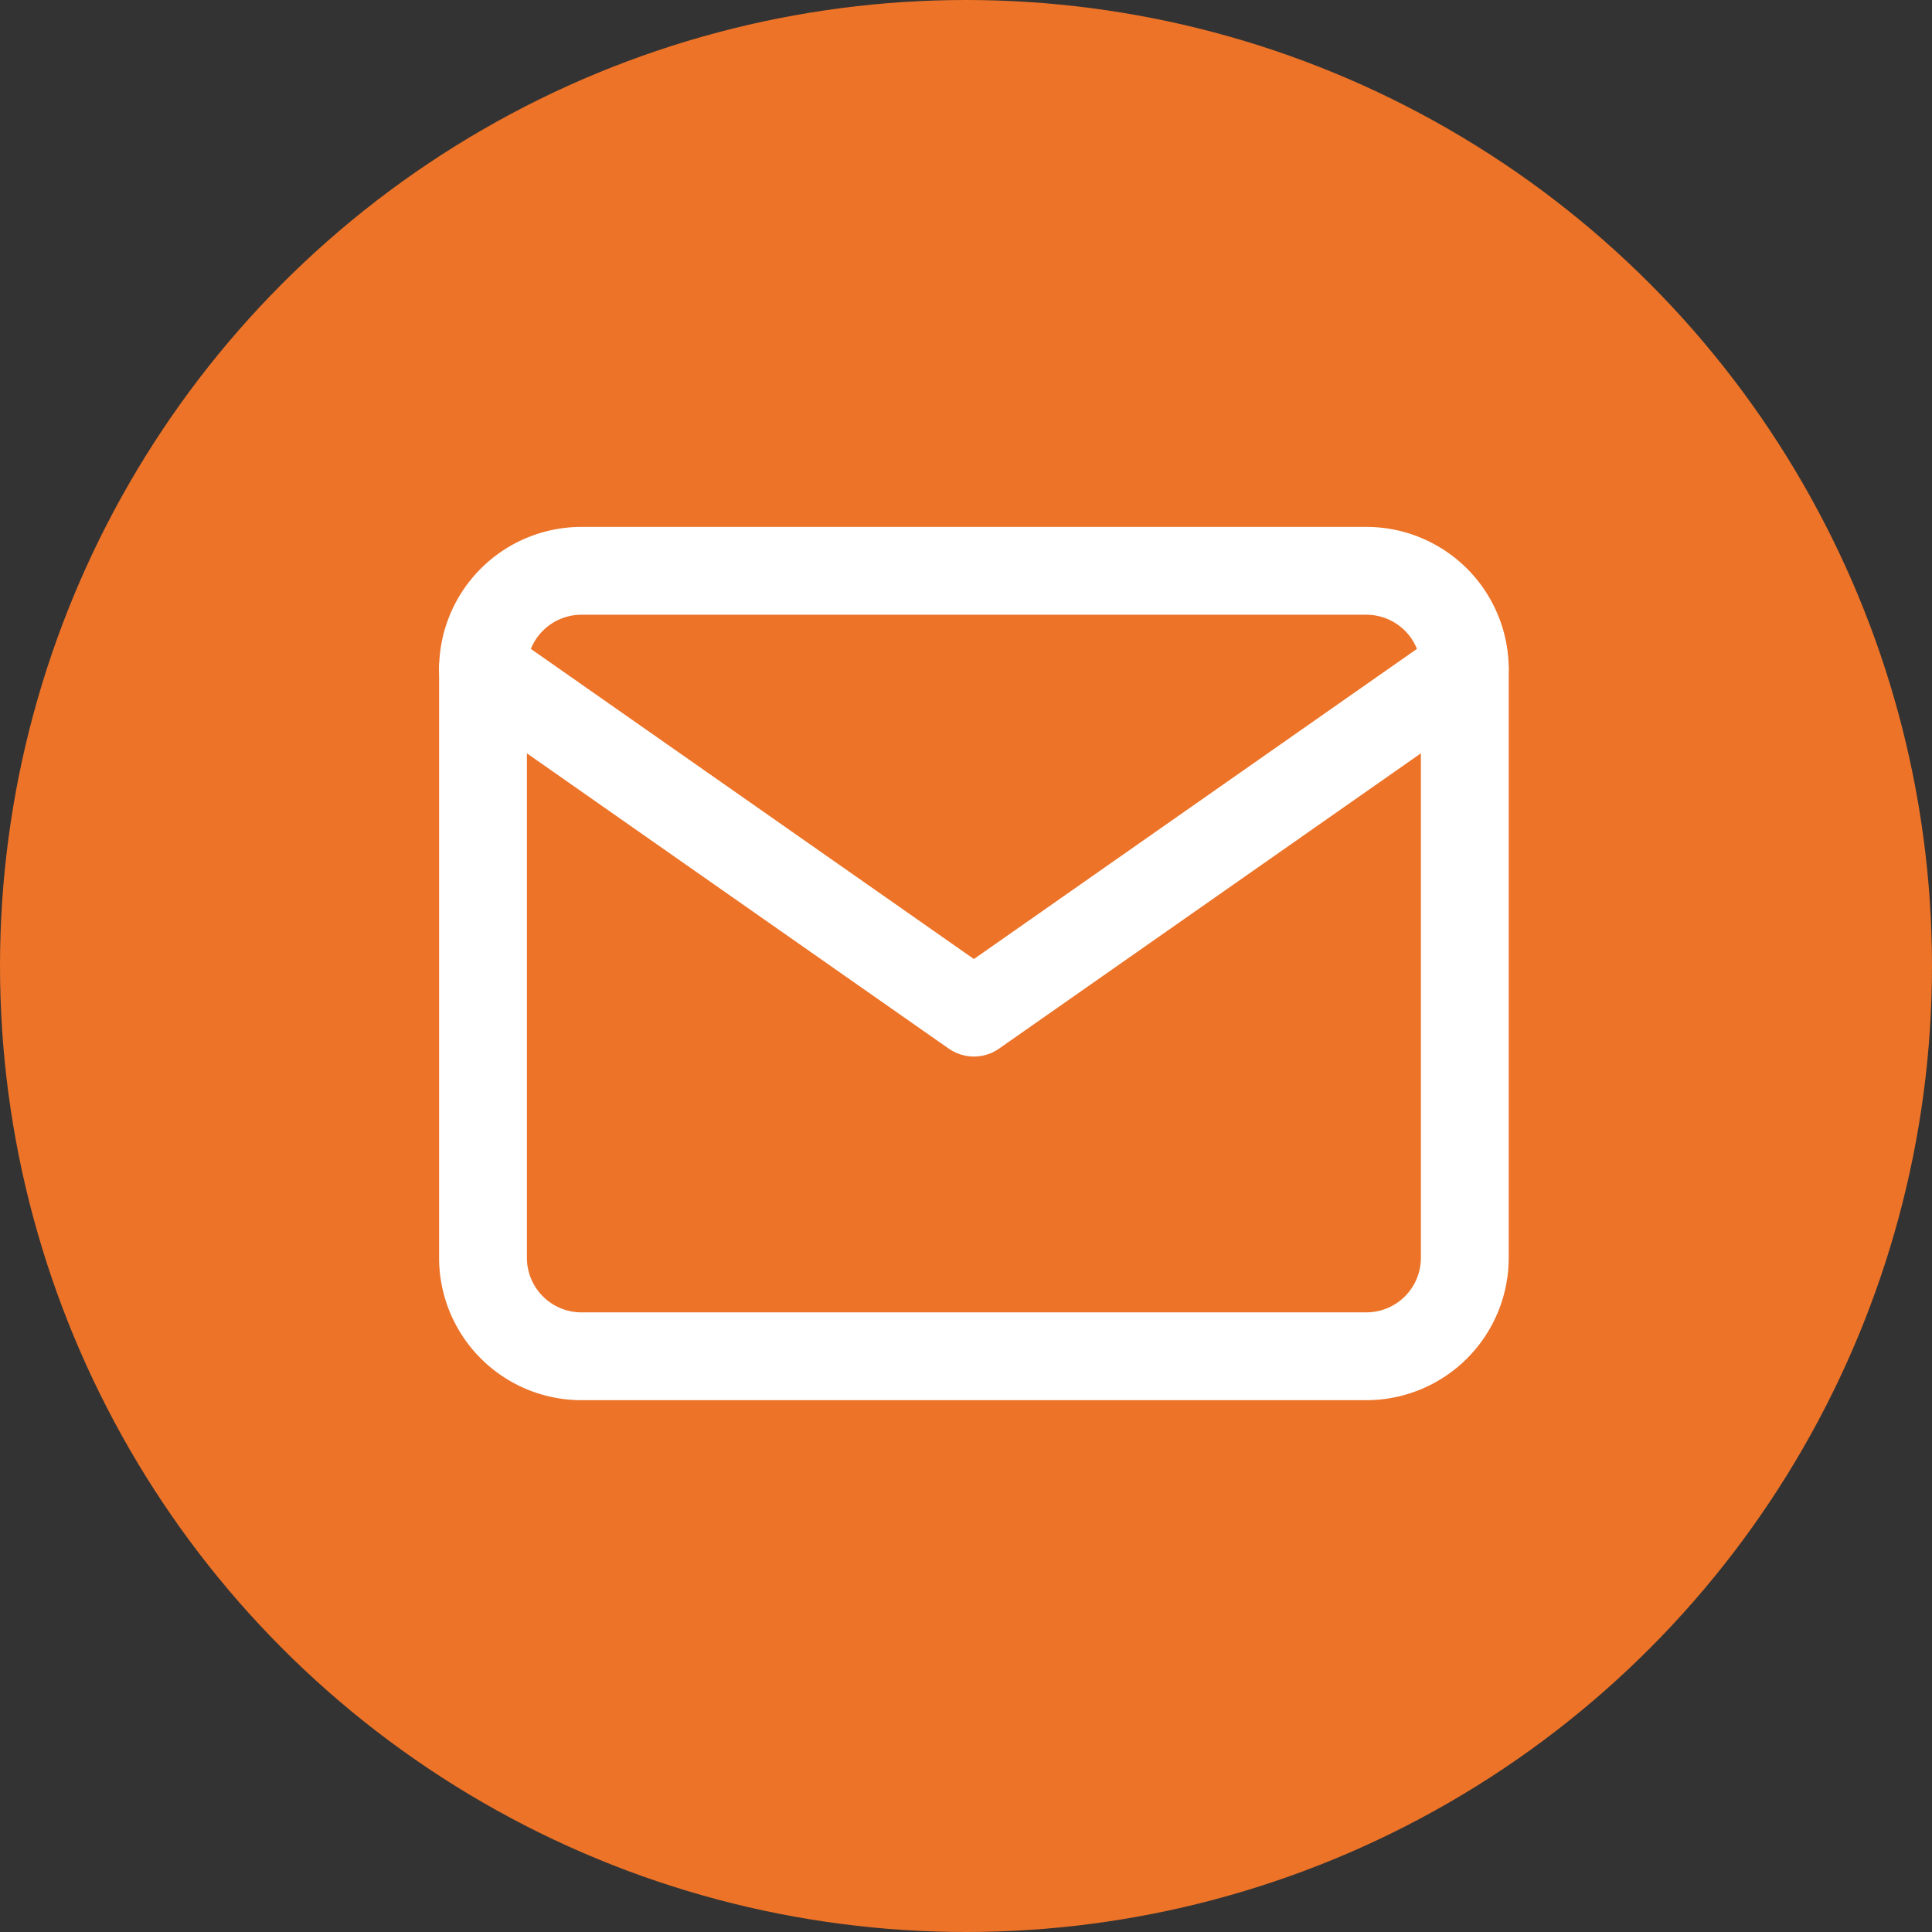 <svg xmlns="http://www.w3.org/2000/svg" width="44" height="44" viewBox="0 0 44 44">
  <rect x="0" y="0" width="44" height="44" fill="#333333" stroke="none"/>
  <g id="Group_11259" data-name="Group 11259" transform="translate(17255 -9332)">
    <g id="Group_11254" data-name="Group 11254" transform="translate(-17646 5671)">
      <circle id="Ellipse_255" data-name="Ellipse 255" cx="22" cy="22" r="22" transform="translate(391 3661)" fill="#ec7328"/>
    </g>
    <g id="Icon_feather-mail" data-name="Icon feather-mail" transform="translate(-17244 9345)">
      <path id="Path_26055" data-name="Path 26055" d="M5.236,6H23.124a2.243,2.243,0,0,1,2.236,2.236V21.652a2.243,2.243,0,0,1-2.236,2.236H5.236A2.243,2.243,0,0,1,3,21.652V8.236A2.243,2.243,0,0,1,5.236,6Z" transform="translate(-3 -6)" fill="none" stroke="#fff" stroke-linecap="round" stroke-linejoin="round" stroke-width="2"/>
      <path id="Path_26056" data-name="Path 26056" d="M25.359,9,14.18,16.826,3,9" transform="translate(-3 -6.764)" fill="none" stroke="#fff" stroke-linecap="round" stroke-linejoin="round" stroke-width="2"/>
    </g>
  </g>
</svg>

